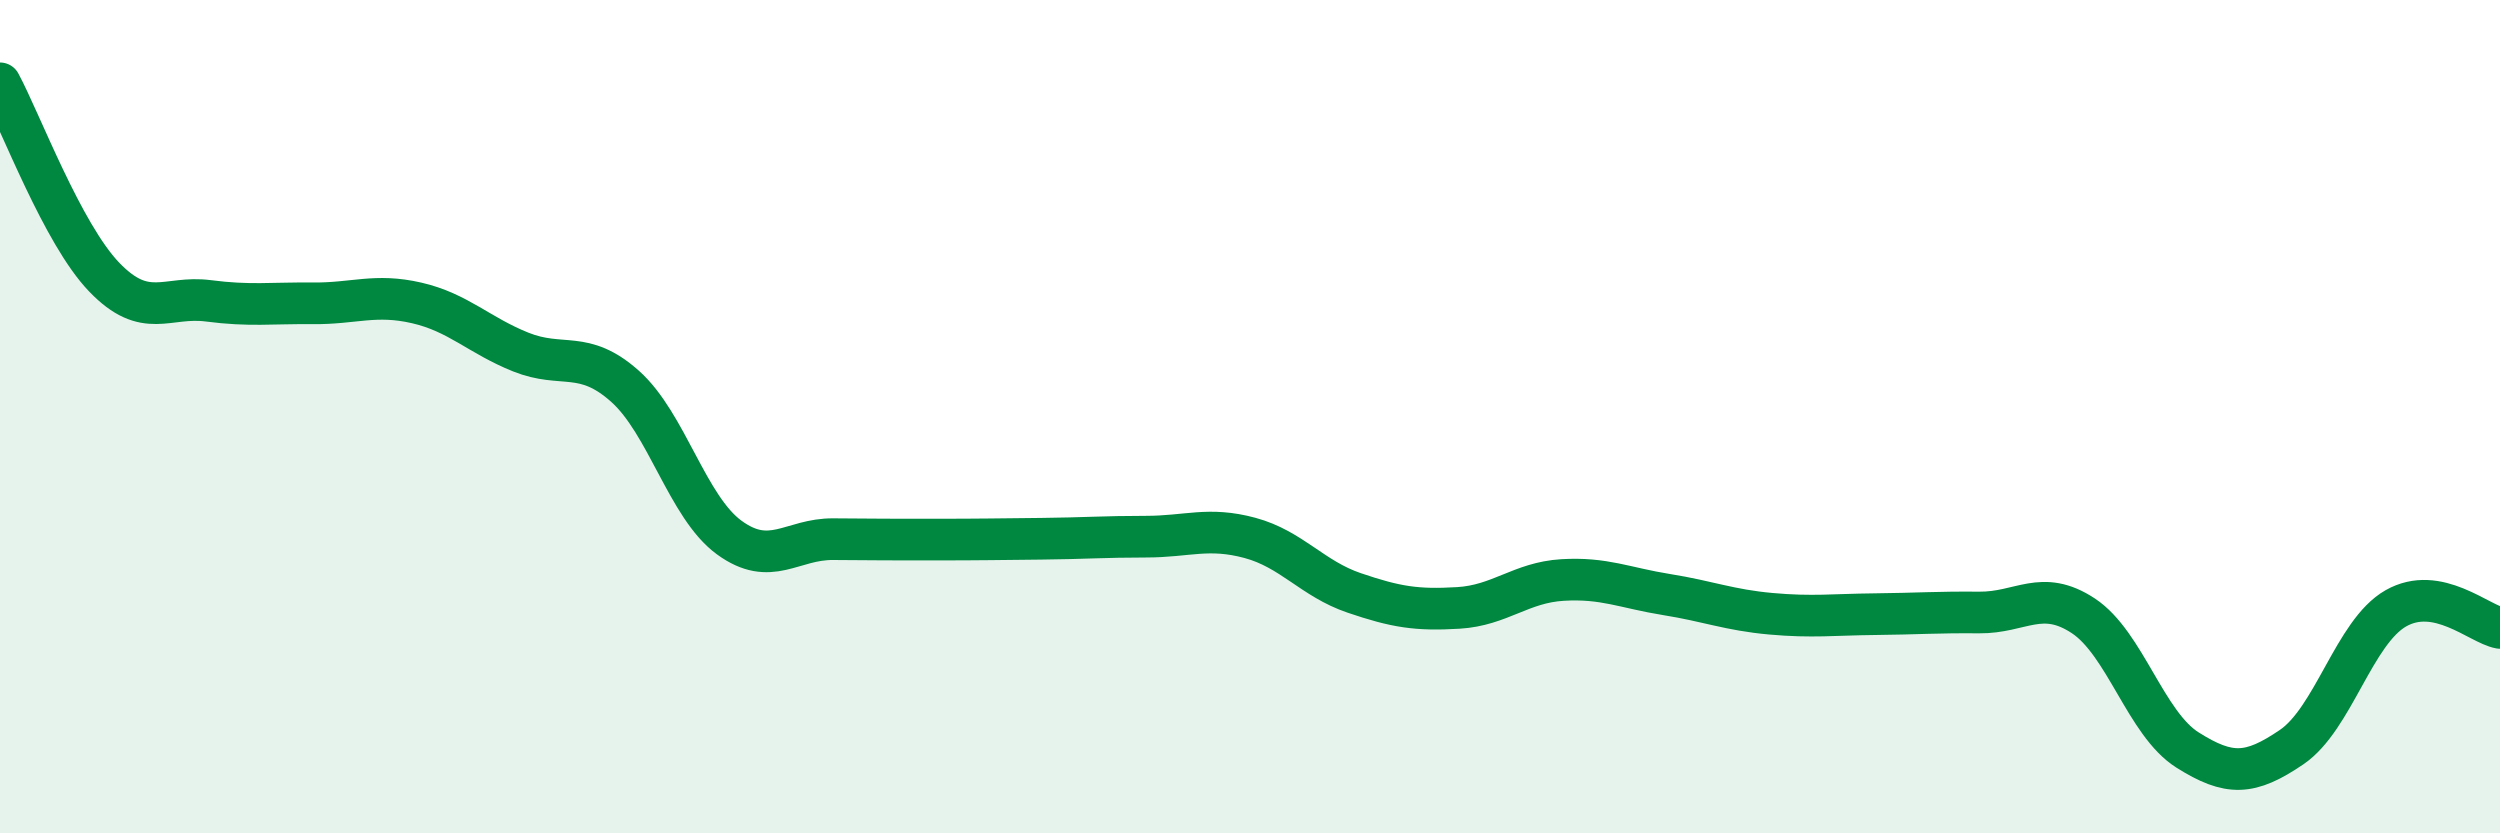 
    <svg width="60" height="20" viewBox="0 0 60 20" xmlns="http://www.w3.org/2000/svg">
      <path
        d="M 0,2 C 0.5,2.93 1.5,5.61 2.5,6.65 C 3.5,7.69 4,7.09 5,7.22 C 6,7.35 6.5,7.27 7.5,7.28 C 8.5,7.29 9,7.04 10,7.27 C 11,7.5 11.5,8.05 12.5,8.45 C 13.5,8.85 14,8.38 15,9.27 C 16,10.16 16.5,12.17 17.5,12.9 C 18.5,13.63 19,12.93 20,12.94 C 21,12.95 21.5,12.95 22.5,12.95 C 23.5,12.95 24,12.94 25,12.93 C 26,12.92 26.5,12.88 27.5,12.88 C 28.5,12.88 29,12.64 30,12.91 C 31,13.18 31.5,13.89 32.5,14.23 C 33.5,14.57 34,14.65 35,14.59 C 36,14.53 36.5,13.98 37.5,13.92 C 38.5,13.86 39,14.11 40,14.27 C 41,14.43 41.5,14.64 42.5,14.73 C 43.5,14.82 44,14.75 45,14.74 C 46,14.73 46.5,14.69 47.5,14.7 C 48.5,14.71 49,14.12 50,14.78 C 51,15.44 51.5,17.37 52.5,18 C 53.5,18.63 54,18.61 55,17.93 C 56,17.25 56.5,15.17 57.5,14.6 C 58.5,14.03 59.5,14.98 60,15.07L60 20L0 20Z"
        fill="#008740"
        opacity="0.1"
        stroke-linecap="round"
        stroke-linejoin="round"
      />
      <path
        d="M 0,2 C 0.5,2.93 1.5,5.61 2.5,6.65 C 3.5,7.69 4,7.09 5,7.22 C 6,7.35 6.5,7.27 7.5,7.28 C 8.5,7.29 9,7.04 10,7.27 C 11,7.5 11.5,8.05 12.5,8.45 C 13.5,8.85 14,8.38 15,9.27 C 16,10.16 16.5,12.17 17.5,12.9 C 18.5,13.63 19,12.93 20,12.94 C 21,12.95 21.5,12.95 22.5,12.95 C 23.5,12.95 24,12.94 25,12.93 C 26,12.92 26.5,12.88 27.5,12.88 C 28.5,12.88 29,12.64 30,12.91 C 31,13.18 31.5,13.89 32.5,14.23 C 33.5,14.57 34,14.65 35,14.59 C 36,14.53 36.5,13.98 37.5,13.92 C 38.5,13.86 39,14.11 40,14.27 C 41,14.43 41.5,14.64 42.5,14.73 C 43.5,14.82 44,14.75 45,14.74 C 46,14.73 46.5,14.69 47.5,14.7 C 48.5,14.71 49,14.12 50,14.78 C 51,15.44 51.5,17.37 52.5,18 C 53.5,18.63 54,18.61 55,17.93 C 56,17.25 56.5,15.17 57.5,14.6 C 58.5,14.03 59.5,14.98 60,15.07"
        stroke="#008740"
        stroke-width="1"
        fill="none"
        stroke-linecap="round"
        stroke-linejoin="round"
      />
    </svg>
  